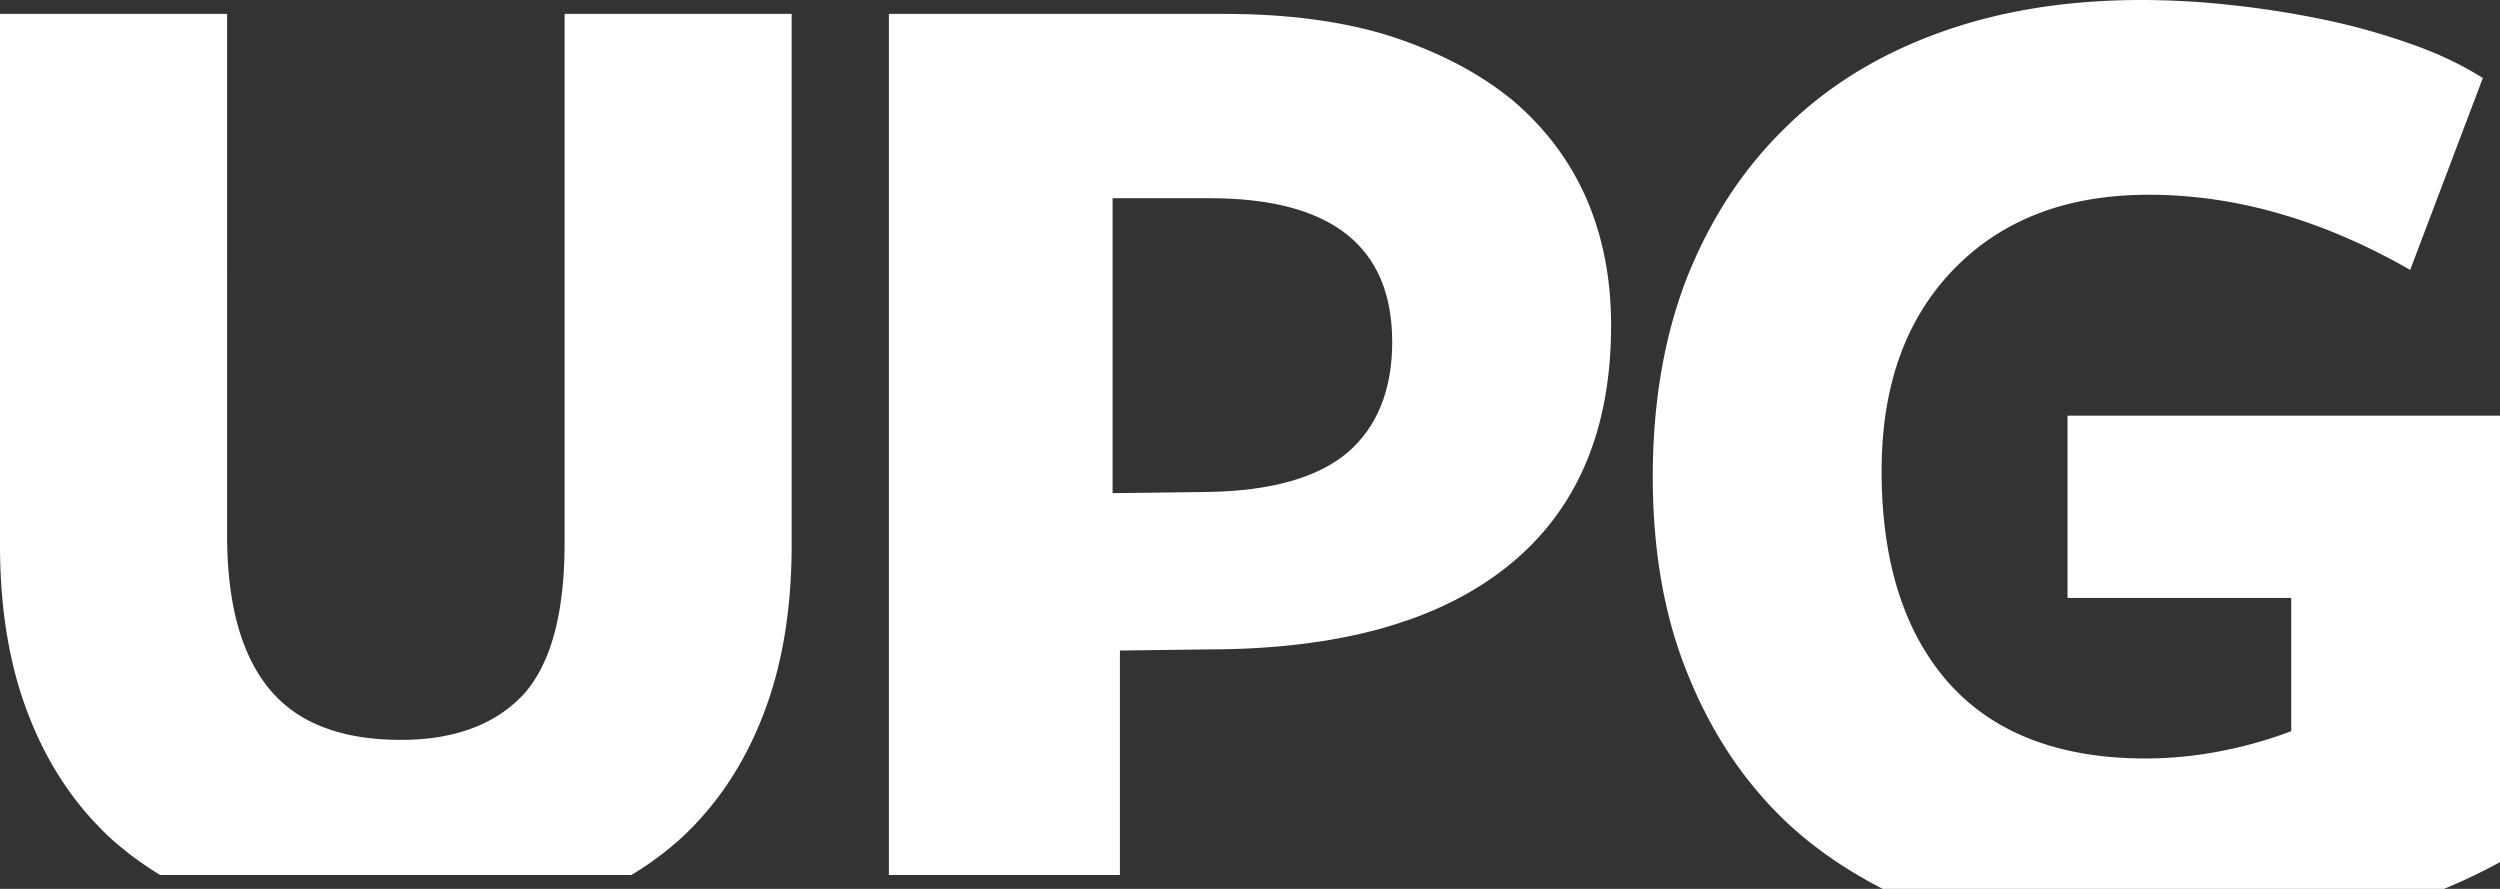<svg width="180" height="64" viewBox="0 0 180 64" version="1.1" xmlns="http://www.w3.org/2000/svg"><rect x="0" y="0" width="180" height="64" fill="#333333" stroke="none"/><title>Group 2</title><g id="Symbols" stroke="none" stroke-width="1" fill="none" fill-rule="evenodd"><g id="Footer" transform="translate(-130 -370)" fill="#FFF" fill-rule="nonzero"><g id="Group-2" transform="translate(130 370)"><path d="M108.918 7.228c2.347 1.995 4.118 4.356 5.312 7.084 1.194 2.768 1.77 5.78 1.77 9.119 0 7.572-2.47 13.352-7.452 17.342-4.982 3.99-12.187 5.984-21.574 5.984l-6.34.081V63H64V1h24.127c4.61 0 8.605.53 12.063 1.628 3.458 1.14 6.34 2.646 8.728 4.6zM97.027 32.582c2.099-1.805 3.212-4.47 3.212-7.952 0-6.92-4.412-10.359-13.15-10.359h-6.983v21.234l6.983-.086c4.455-.086 7.796-1.032 9.938-2.837z" id="Combined-Shape"/><path d="M148.862 29.93v13.12h16.104v9.593a30.112 30.112 0 0 1-4.86 1.394 28.537 28.537 0 0 1-5.602.574c-6.26 0-10.997-1.845-14.21-5.453-3.212-3.649-4.819-8.733-4.819-15.252 0-6.108 1.73-10.946 5.19-14.513 3.46-3.567 8.114-5.371 14.045-5.371 6.261 0 12.522 1.804 18.823 5.412l5.231-13.817c-1.565-.984-3.295-1.804-5.313-2.501a47.58 47.58 0 0 0-6.22-1.722 68.076 68.076 0 0 0-6.548-1.025A59.221 59.221 0 0 0 154.216 0c-5.396 0-10.215.779-14.54 2.337-4.324 1.558-8.031 3.813-11.08 6.806-3.088 2.993-5.436 6.6-7.125 10.824-1.647 4.223-2.471 9.02-2.471 14.35s.824 10.126 2.554 14.308c1.688 4.182 4.077 7.75 7.125 10.62 2.019 1.885 4.325 3.443 6.879 4.755h40.406c1.4-.574 2.76-1.23 4.036-1.927V29.93h-31.138zM40.65 1v38.104c0 5.048-.978 8.67-2.935 10.87-1.998 2.157-4.934 3.297-8.848 3.297-4.363 0-7.543-1.262-9.54-3.746-1.999-2.483-2.977-6.147-2.977-11.032V1H0v38.226c0 4.681.693 8.752 2.039 12.213 1.345 3.5 3.261 6.39 5.749 8.752A23.1 23.1 0 0 0 11.538 63h33.923a23.1 23.1 0 0 0 3.751-2.809c2.488-2.361 4.404-5.251 5.75-8.752C56.306 47.979 57 43.907 57 39.226V1H40.65z" id="Fill-1"/></g></g></g></svg>